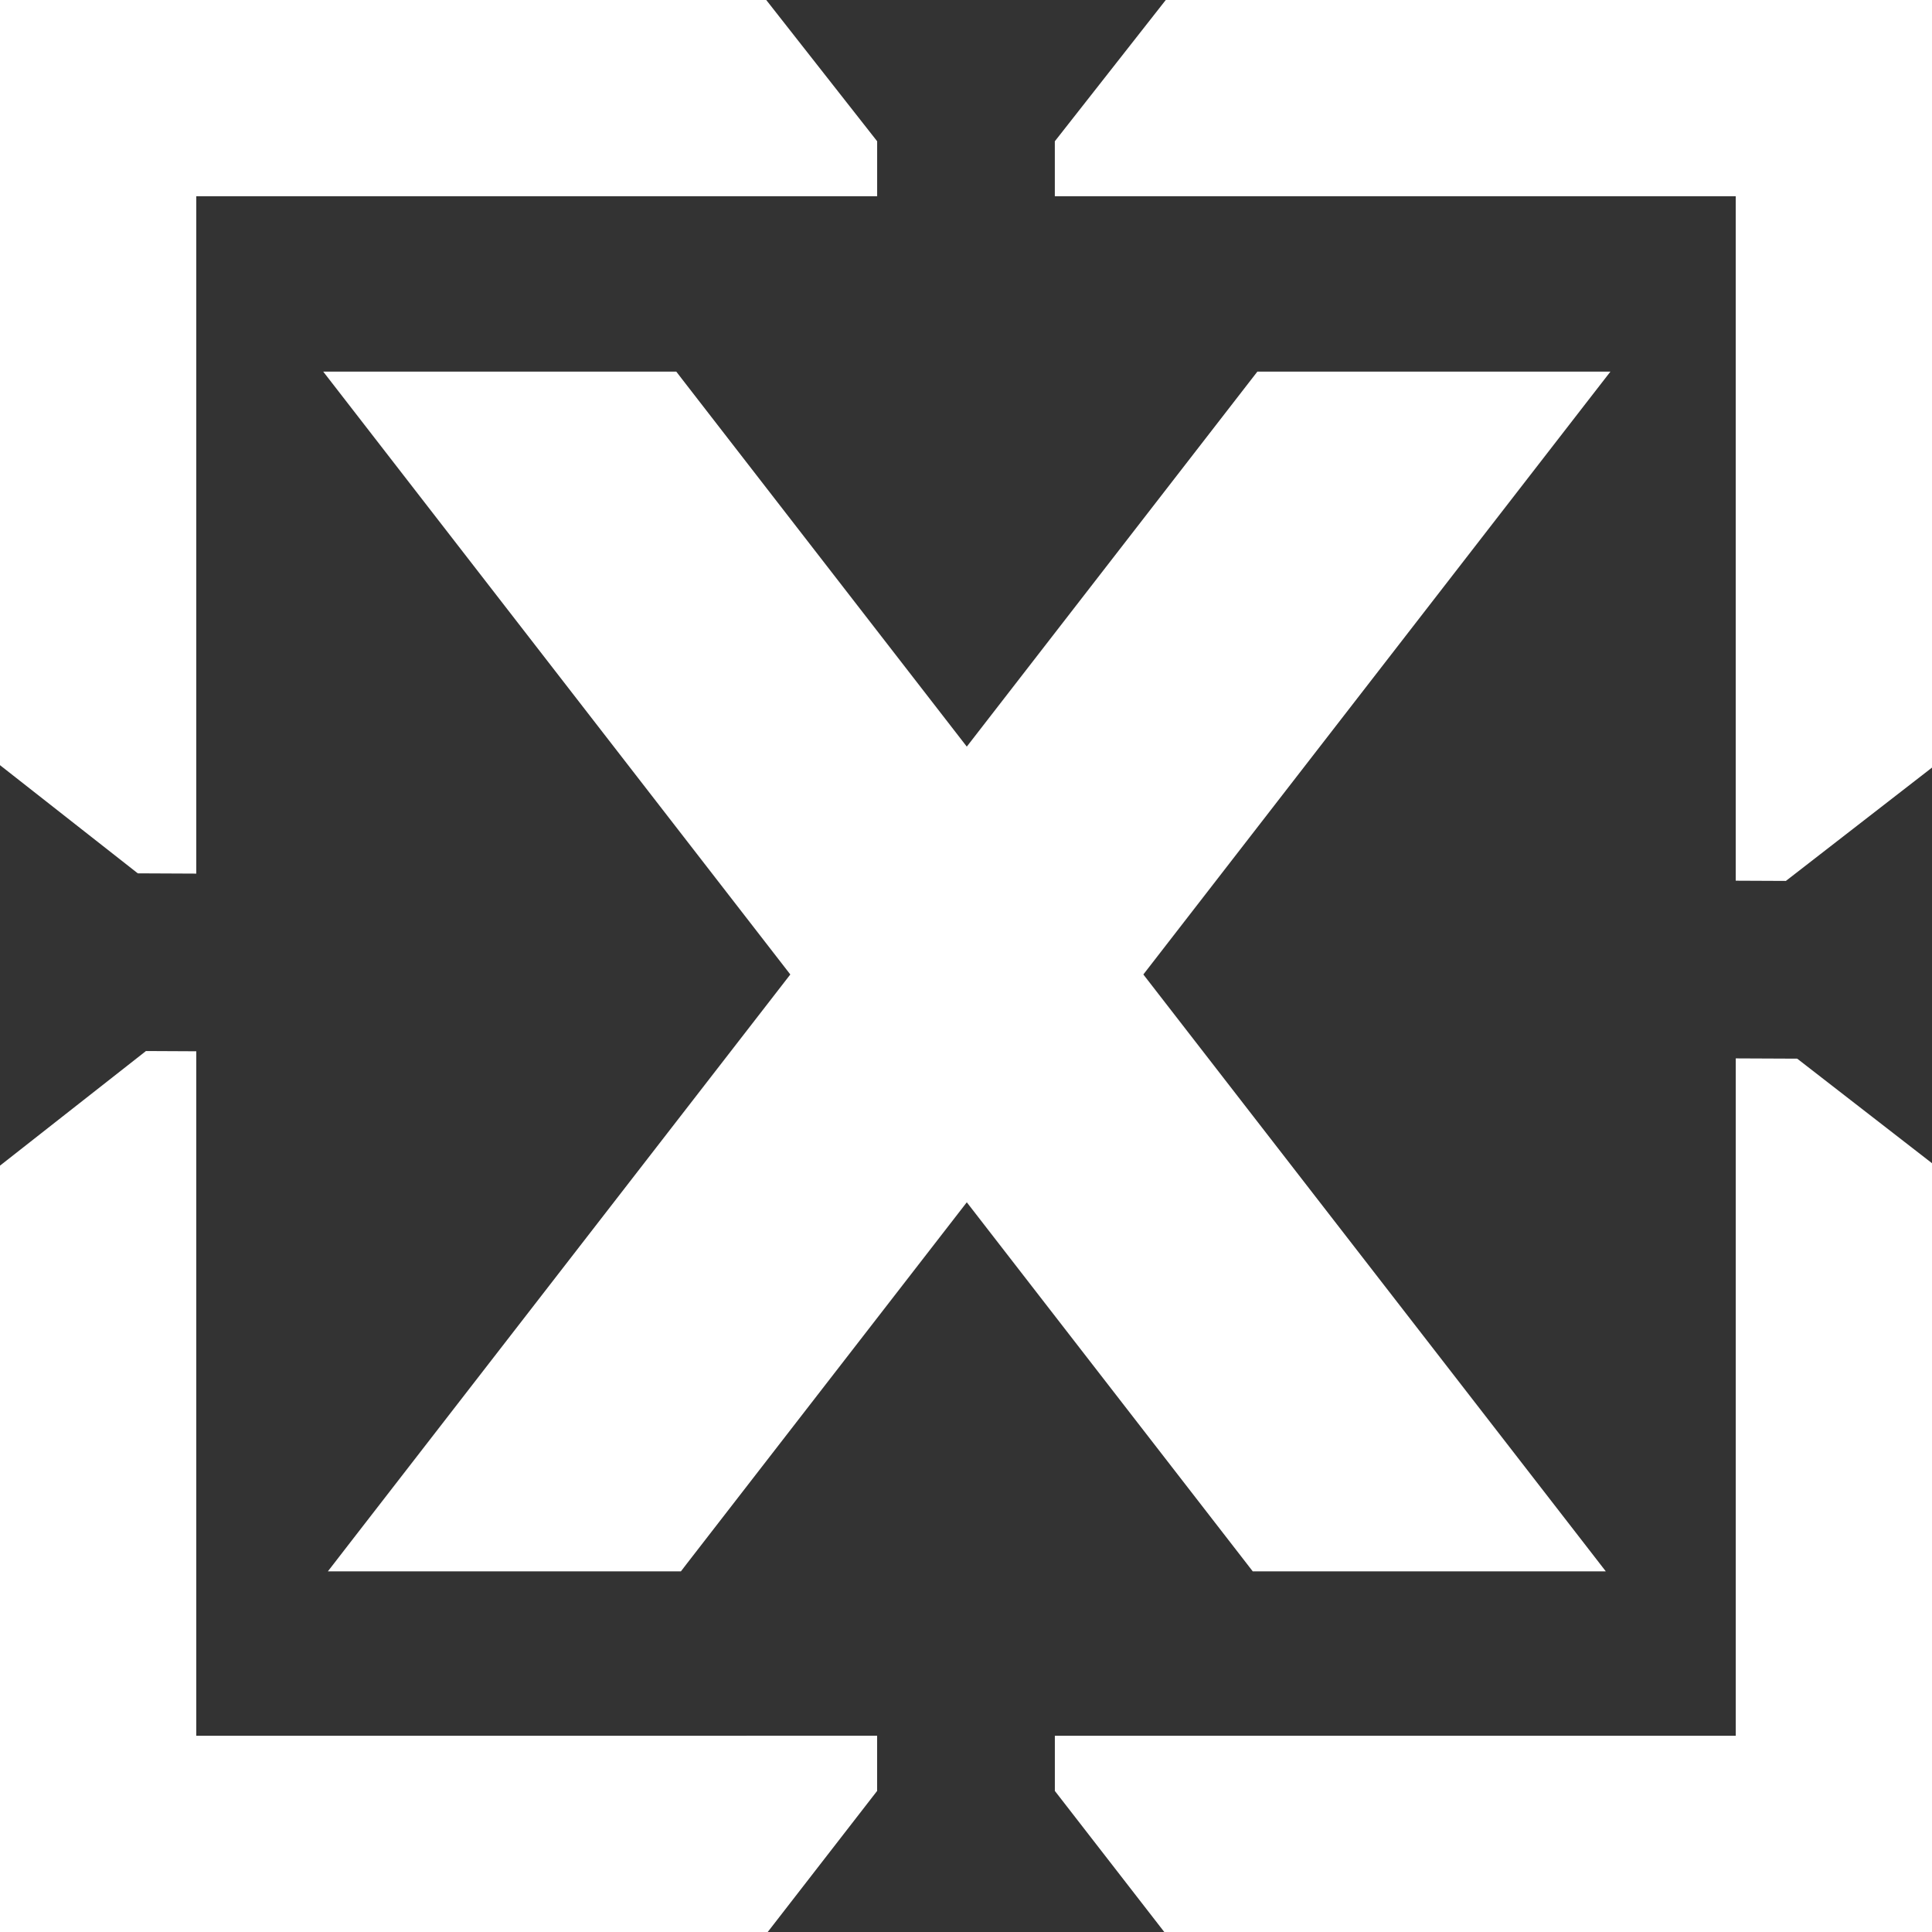 <?xml version="1.0" encoding="UTF-8"?> <svg xmlns="http://www.w3.org/2000/svg" width="78" height="78" viewBox="0 0 78 78"><rect x="0" y="0" width="78" height="78" fill="#333333" stroke="none"/><defs><style>.a,.b{fill:#fff;}.a{fill-rule:evenodd;}</style></defs><title>ten-pin-X</title><path class="a" d="M78,78V46.962l-5.442-4.221-2.481-.011v27.347H42.587v2.227L47.005,78ZM42.586,7.923H70.076V35.556l2.025.009L78,30.99V0H47.065L42.586,5.704v2.22ZM7.924,35.27V7.923H35.413v-2.22L30.935,0H0V30.892l5.563,4.367,2.361.011Zm0,34.807V42.443L5.893,42.433,0,47.06V78H30.995l4.417-5.696V70.076Z"></path><polygon class="b" points="39.032 30.143 50.531 15.303 50.763 15.004 51.135 15.004 63.459 15.004 65.017 15.004 64.062 16.235 46.16 39.342 63.877 62.208 64.83 63.439 63.273 63.439 50.948 63.439 50.576 63.439 50.344 63.139 39.032 48.54 27.721 63.139 27.491 63.439 27.118 63.439 14.795 63.439 13.238 63.439 14.19 62.208 31.907 39.342 14.004 16.235 13.05 15.004 14.607 15.004 26.93 15.004 27.304 15.004 27.534 15.303 39.032 30.143 39.032 30.143"></polygon></svg> 
